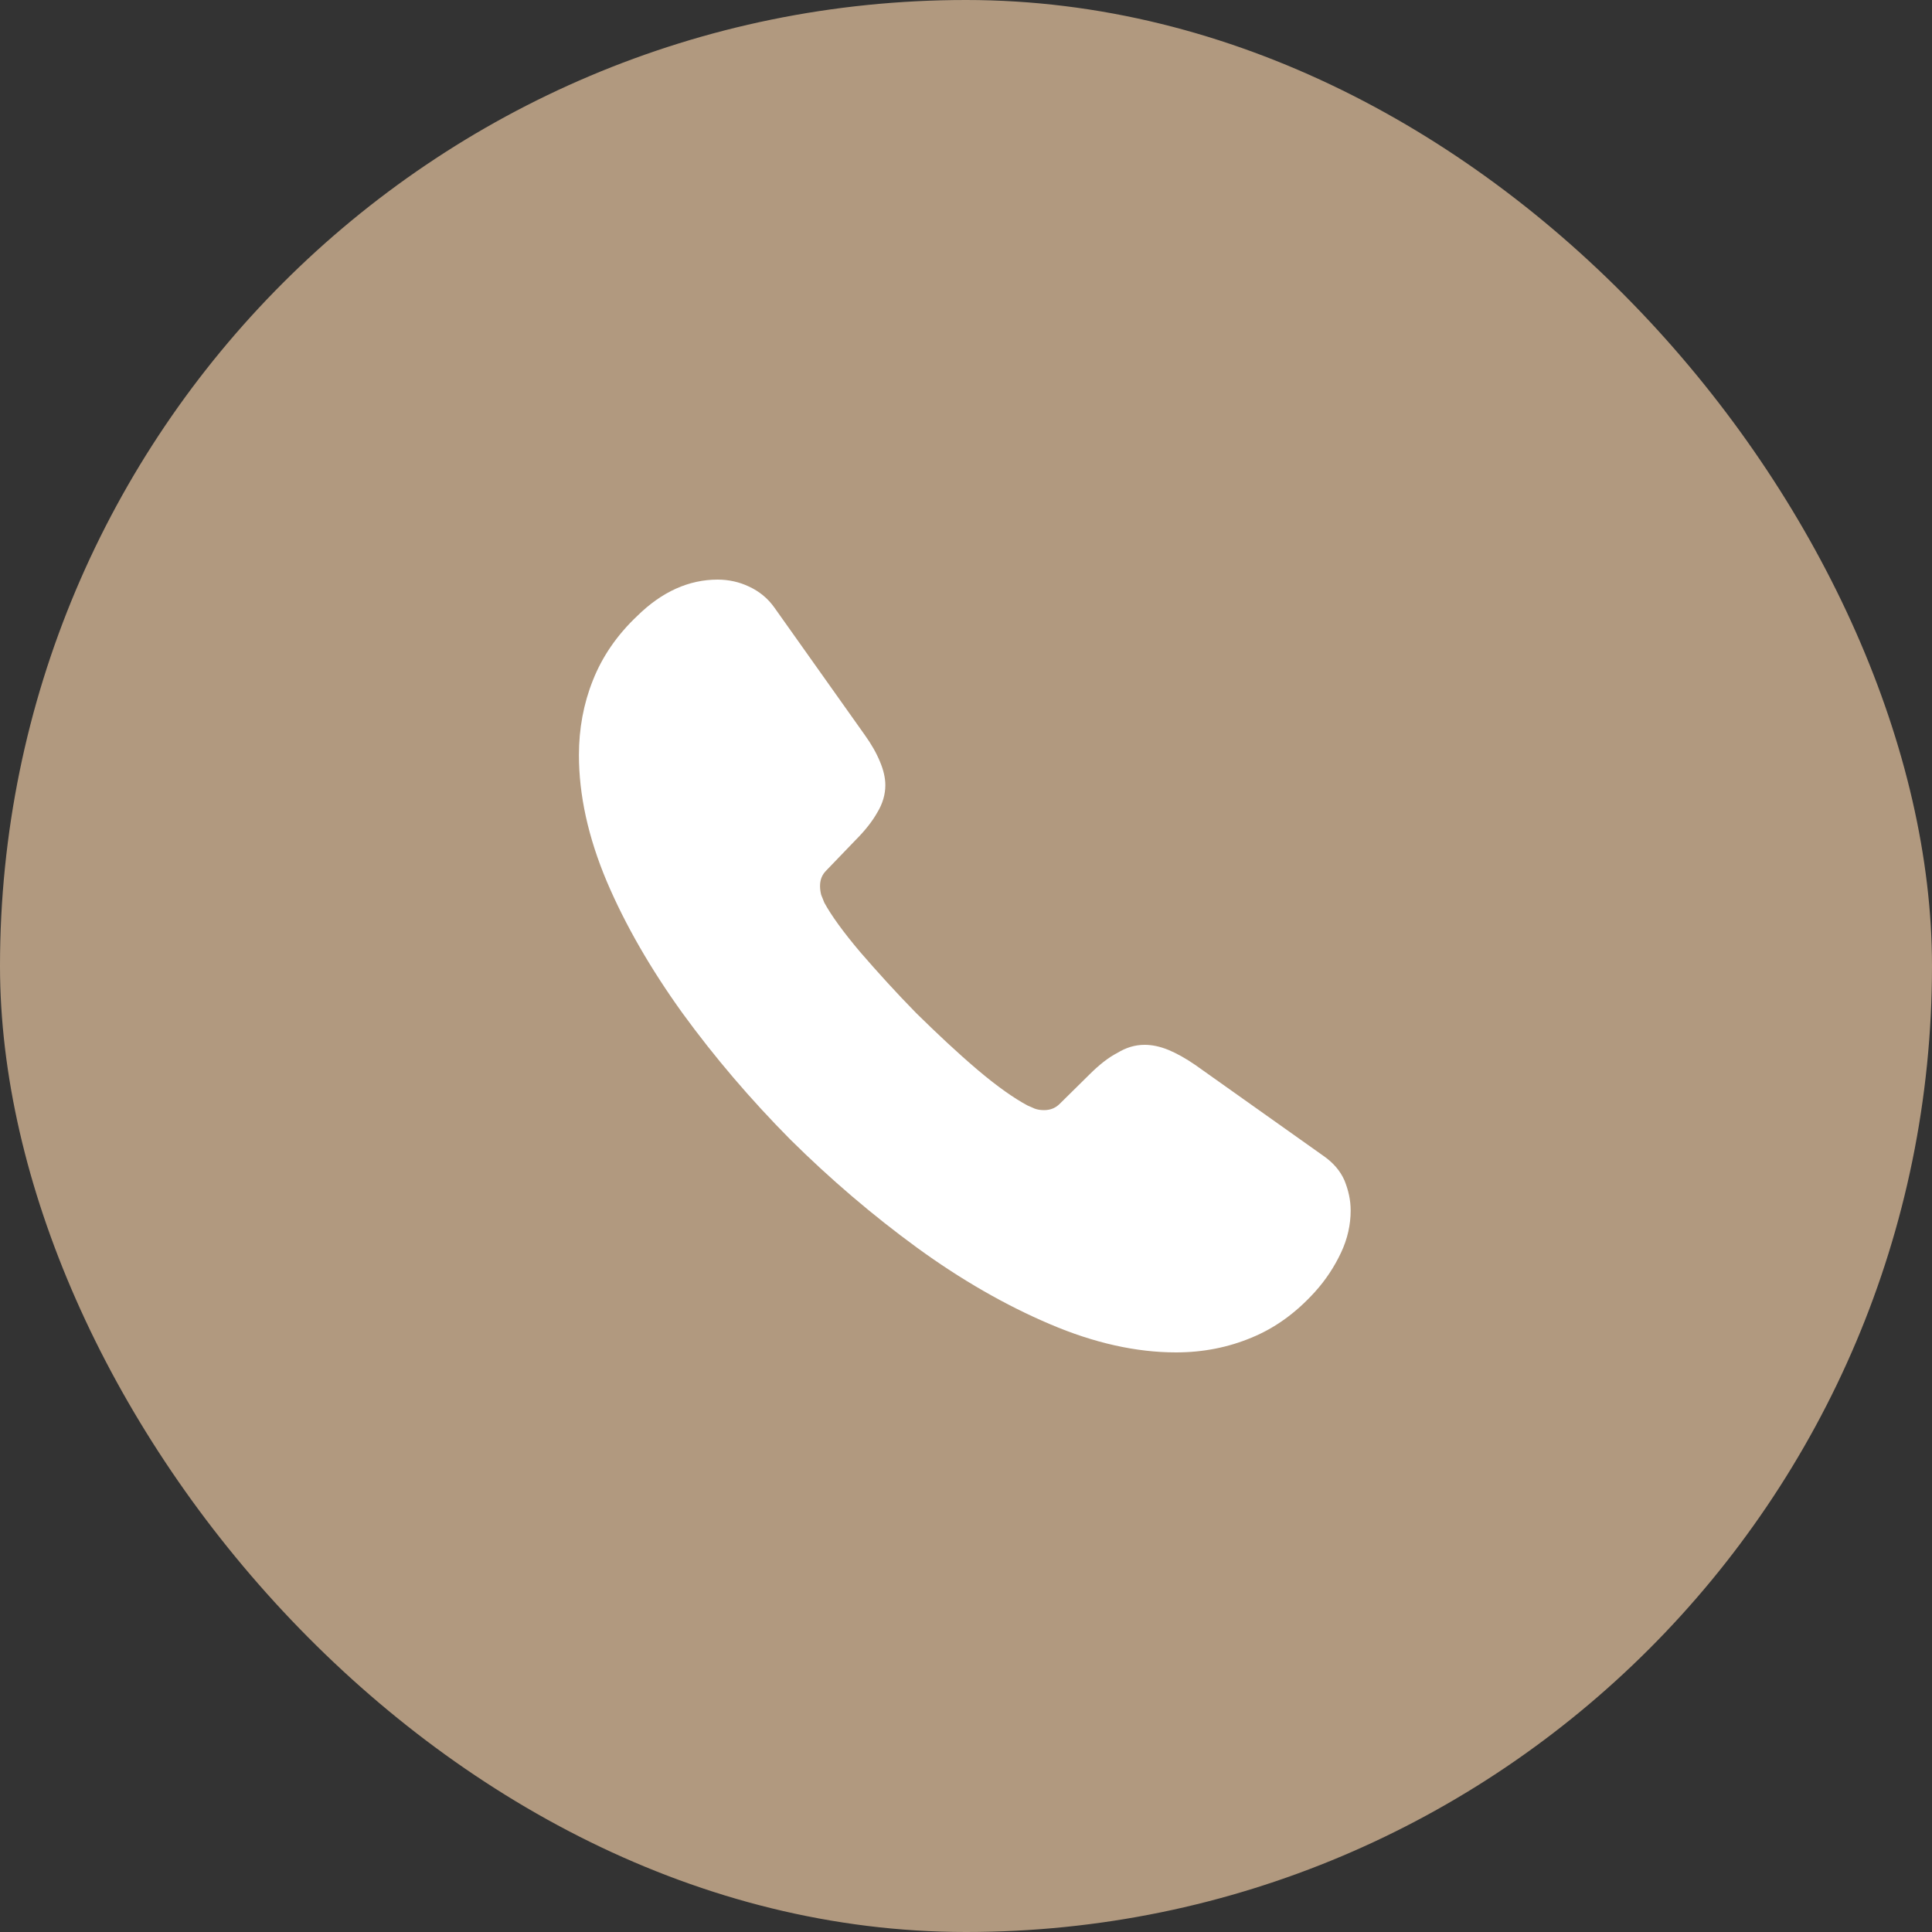 <?xml version="1.0" encoding="UTF-8"?> <svg xmlns="http://www.w3.org/2000/svg" width="20" height="20" viewBox="0 0 20 20" fill="none"><rect x="0" y="0" width="20" height="20" fill="#333333" stroke="none"/><rect width="20" height="20" rx="10" fill="#B1997F"></rect><path d="M13.982 12.532C13.982 12.676 13.95 12.824 13.882 12.968C13.814 13.112 13.726 13.248 13.61 13.376C13.414 13.592 13.198 13.748 12.954 13.848C12.714 13.948 12.454 14 12.174 14C11.765 14 11.329 13.904 10.87 13.708C10.409 13.512 9.949 13.248 9.493 12.916C9.033 12.58 8.597 12.208 8.181 11.796C7.769 11.38 7.397 10.944 7.065 10.488C6.737 10.032 6.473 9.576 6.281 9.124C6.089 8.668 5.993 8.232 5.993 7.816C5.993 7.544 6.041 7.284 6.137 7.044C6.233 6.8 6.385 6.576 6.597 6.376C6.853 6.124 7.133 6 7.429 6C7.541 6 7.653 6.024 7.753 6.072C7.857 6.12 7.949 6.192 8.021 6.296L8.949 7.604C9.021 7.704 9.073 7.796 9.109 7.884C9.145 7.968 9.165 8.052 9.165 8.128C9.165 8.224 9.137 8.32 9.081 8.412C9.029 8.504 8.953 8.6 8.857 8.696L8.553 9.012C8.509 9.056 8.489 9.108 8.489 9.172C8.489 9.204 8.493 9.232 8.501 9.264C8.513 9.296 8.525 9.32 8.533 9.344C8.605 9.476 8.729 9.648 8.905 9.856C9.085 10.064 9.277 10.276 9.485 10.488C9.701 10.7 9.909 10.896 10.121 11.076C10.329 11.252 10.502 11.372 10.637 11.444C10.658 11.452 10.681 11.464 10.71 11.476C10.742 11.488 10.774 11.492 10.809 11.492C10.877 11.492 10.93 11.468 10.973 11.424L11.277 11.124C11.377 11.024 11.473 10.948 11.566 10.9C11.658 10.844 11.749 10.816 11.85 10.816C11.925 10.816 12.005 10.832 12.094 10.868C12.181 10.904 12.274 10.956 12.373 11.024L13.698 11.964C13.802 12.036 13.874 12.12 13.918 12.22C13.958 12.32 13.982 12.42 13.982 12.532Z" fill="white"></path></svg> 